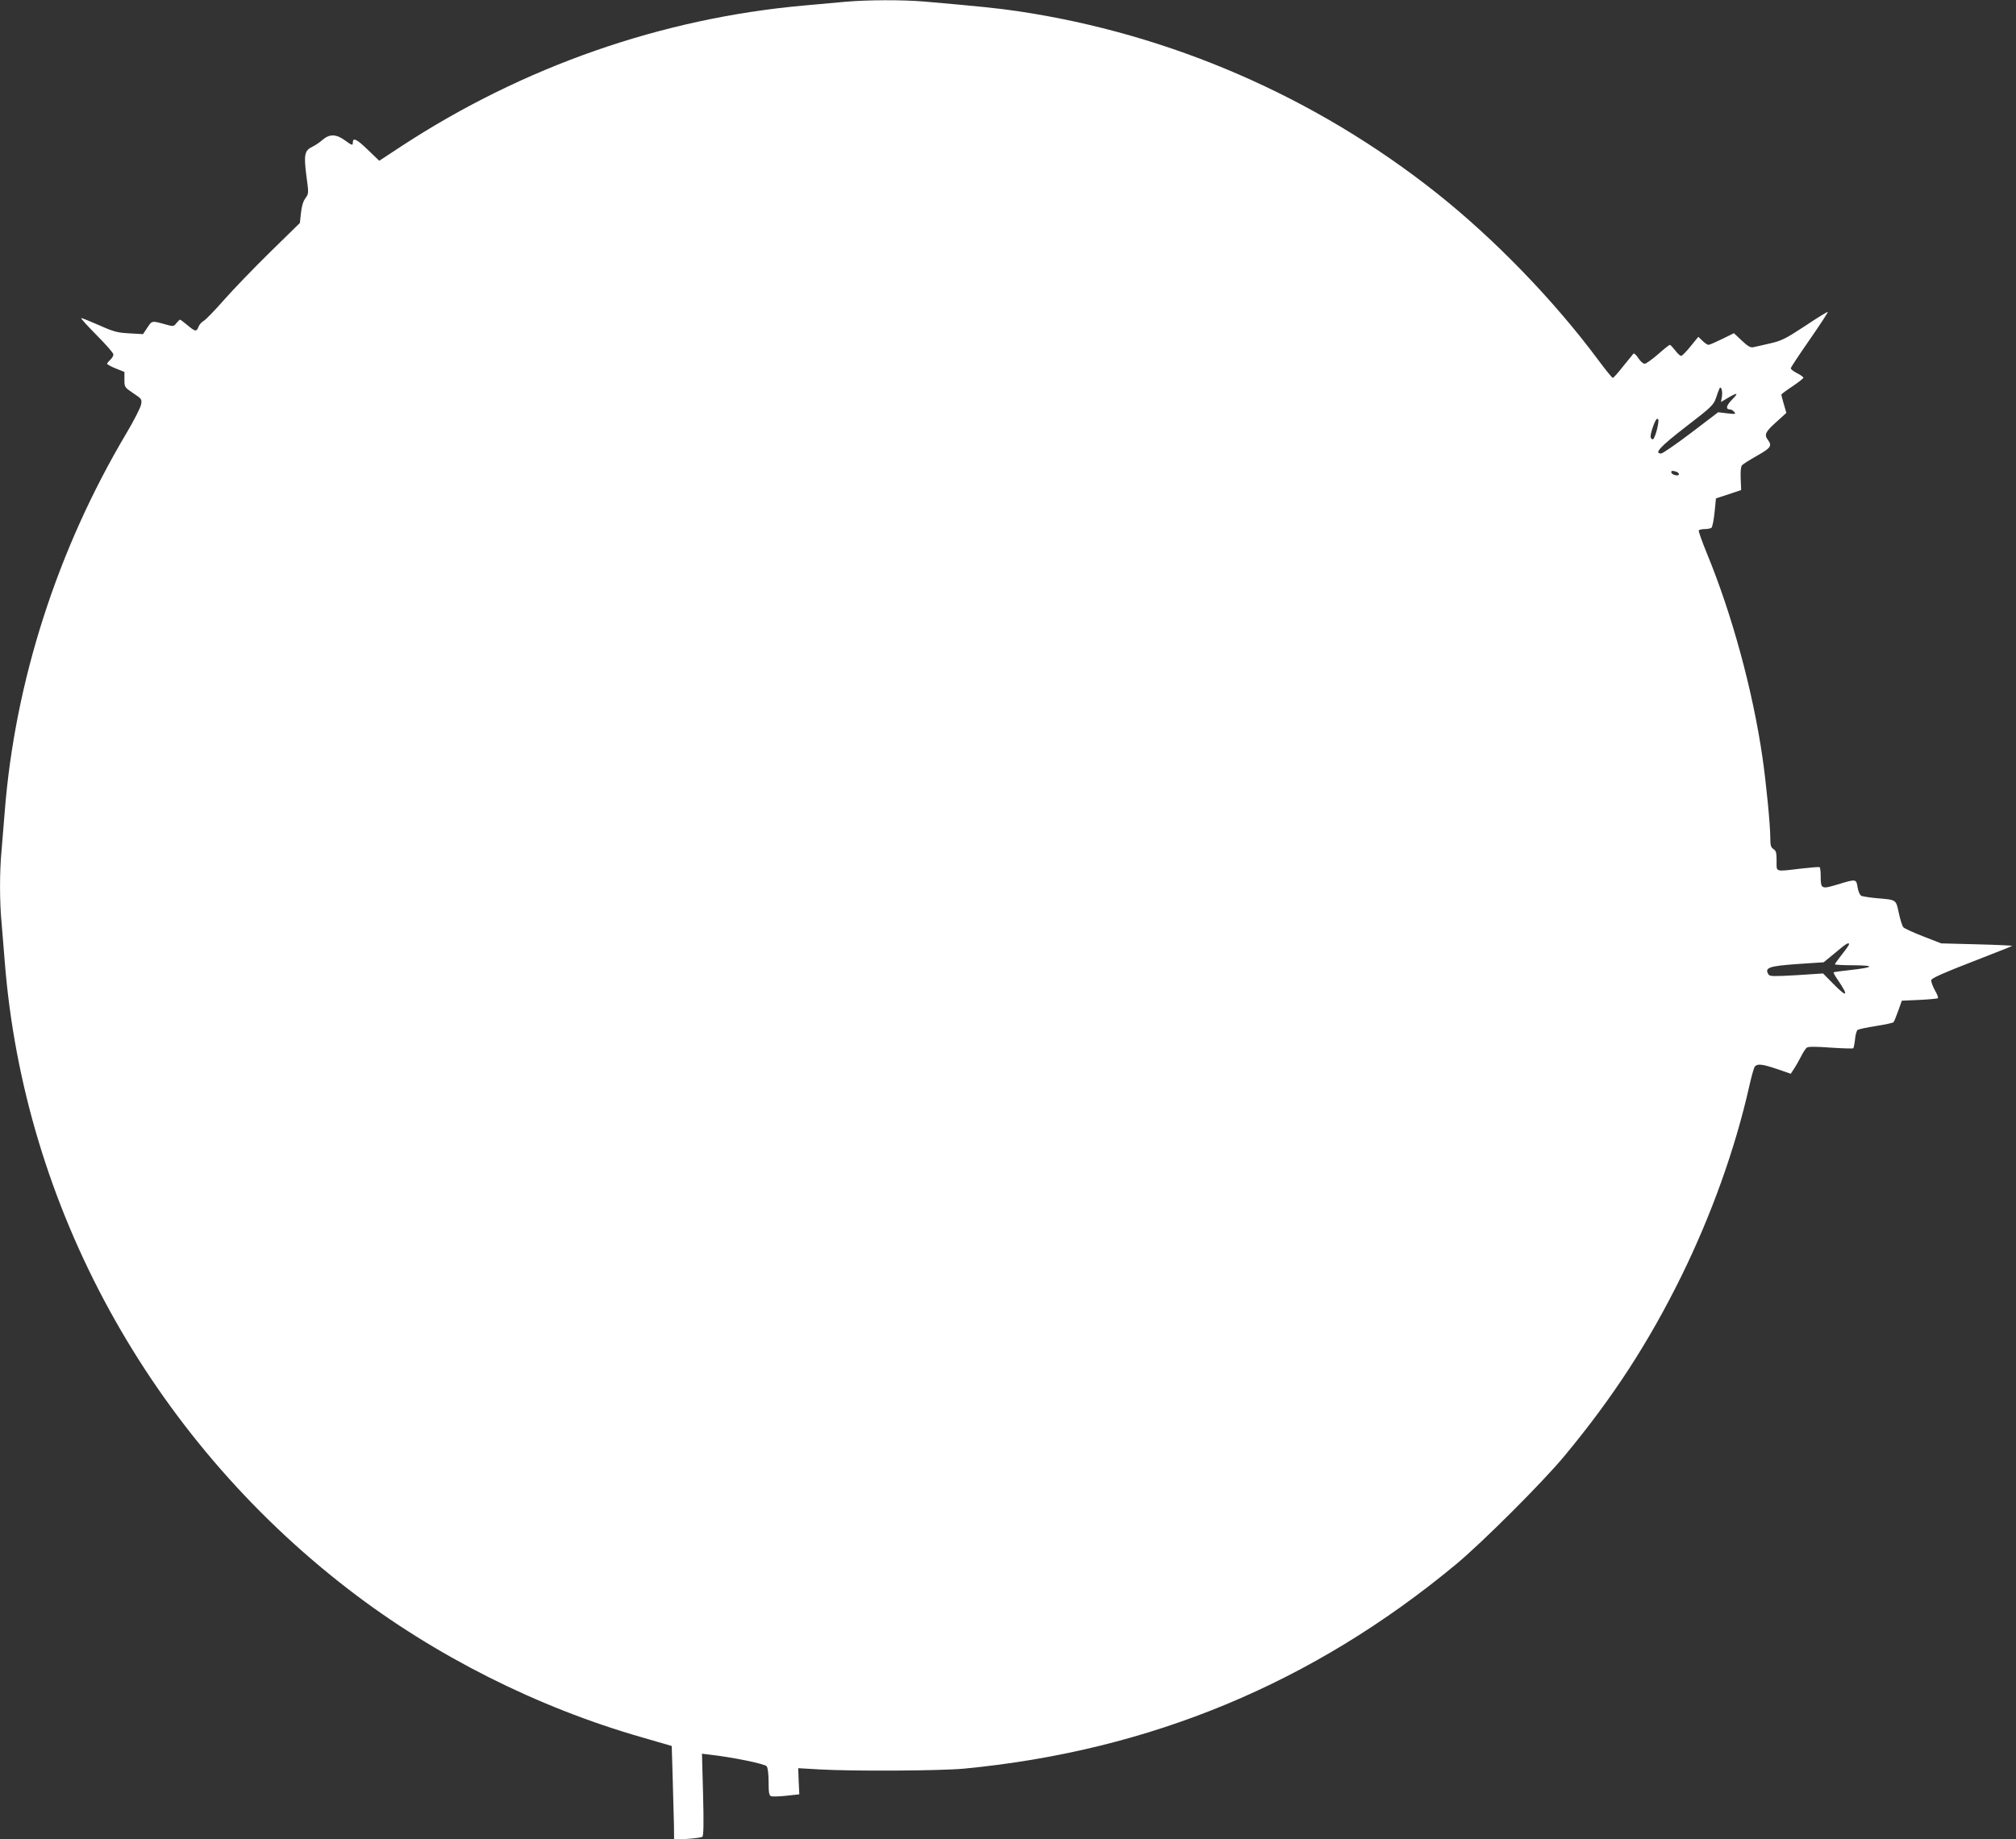 <?xml version="1.0" standalone="no"?>
<!DOCTYPE svg PUBLIC "-//W3C//DTD SVG 20010904//EN"
 "http://www.w3.org/TR/2001/REC-SVG-20010904/DTD/svg10.dtd">
<svg version="1.0" xmlns="http://www.w3.org/2000/svg"
 width="1280pt" height="1168pt" viewBox="0 0 1280 1168"
 preserveAspectRatio="xMidYMid meet">
<rect x="0" y="0" width="1280" height="1168" fill="#333333" stroke="none"/>
<g transform="translate(0,1168) scale(0.1,-0.1)"
fill="#ffffff" stroke="none">
<path d="M5370 11669 c-52 -5 -171 -16 -265 -24 -905 -81 -1783 -388 -2554
-892 l-143 -94 -74 71 c-69 67 -94 79 -94 44 0 -20 -4 -18 -52 16 -54 39 -96
40 -140 2 -18 -16 -46 -35 -63 -43 -51 -24 -57 -50 -40 -183 16 -115 15 -116
-6 -145 -14 -19 -24 -51 -28 -93 l-7 -64 -188 -184 c-104 -102 -236 -239 -294
-305 -58 -66 -116 -126 -129 -133 -13 -7 -28 -24 -33 -38 -12 -32 -20 -31 -70
11 -23 19 -44 35 -47 35 -3 0 -13 -10 -23 -22 -17 -22 -20 -22 -66 -9 -91 25
-88 26 -118 -19 l-28 -42 -86 5 c-76 4 -100 10 -191 51 -57 25 -109 46 -115
46 -6 0 38 -48 97 -108 59 -59 107 -114 107 -123 0 -9 -9 -24 -20 -34 -11 -10
-20 -21 -20 -25 0 -4 25 -18 55 -30 l55 -22 0 -49 c0 -48 1 -49 56 -86 53 -35
56 -39 50 -71 -3 -19 -44 -100 -92 -181 -439 -738 -709 -1577 -774 -2406 -6
-77 -15 -187 -20 -245 -13 -134 -13 -326 0 -460 5 -58 14 -168 20 -245 122
-1558 922 -3018 2185 -3990 545 -420 1199 -749 1864 -939 l186 -54 6 -203 c3
-112 7 -246 8 -298 l1 -94 84 5 c46 3 89 9 95 13 8 5 10 79 5 267 l-7 261 49
-6 c142 -16 350 -58 362 -74 7 -10 12 -49 12 -100 0 -67 3 -85 16 -90 8 -3 52
-2 97 3 l82 9 -4 83 -3 83 138 -8 c213 -12 761 -9 914 5 1181 113 2214 542
3125 1298 167 139 551 522 689 689 307 370 534 720 741 1140 192 391 342 810
431 1205 14 63 30 120 36 127 16 19 46 16 141 -16 l87 -30 24 37 c13 20 32 55
44 78 11 22 26 45 34 51 9 7 56 7 151 0 76 -5 140 -7 144 -4 3 4 8 29 11 57 2
27 10 54 16 59 6 5 58 16 116 25 57 9 108 20 112 24 4 4 17 36 30 72 l23 65
112 5 c61 3 114 8 117 11 4 3 -5 27 -20 52 -14 26 -24 54 -22 63 2 12 81 47
257 115 139 54 255 100 257 102 2 2 -98 7 -223 10 l-228 6 -113 44 c-63 24
-120 51 -127 58 -7 8 -20 48 -29 91 -19 87 -13 83 -141 94 -44 4 -88 11 -97
15 -10 6 -19 27 -24 54 -8 54 -9 54 -127 18 -103 -31 -107 -29 -107 54 0 28
-3 54 -7 56 -5 2 -57 -2 -118 -9 -169 -20 -155 -24 -155 49 0 51 -3 64 -20 75
-16 10 -20 23 -20 70 0 81 -26 349 -50 514 -62 426 -194 910 -354 1297 -30 74
-53 138 -50 143 3 4 20 8 37 8 18 0 37 4 43 8 6 4 15 48 20 97 l9 90 80 26 80
27 -3 72 c-2 43 1 77 8 85 7 8 50 35 96 61 87 49 97 63 69 100 -25 33 -17 51
51 112 l66 60 -16 55 c-9 30 -16 58 -16 61 0 3 32 27 70 52 39 26 70 51 70 55
0 5 -18 18 -40 29 -22 11 -40 25 -40 31 0 6 54 87 120 182 65 94 117 173 115
176 -3 2 -68 -38 -144 -89 -125 -82 -149 -94 -223 -111 -46 -11 -93 -21 -106
-24 -17 -4 -35 6 -73 42 l-50 47 -75 -37 c-41 -20 -80 -37 -86 -37 -7 0 -24
11 -39 26 l-26 25 -49 -60 c-27 -34 -54 -61 -60 -61 -7 0 -24 16 -38 35 -15
19 -30 35 -34 35 -4 0 -38 -27 -75 -60 -38 -33 -76 -60 -85 -60 -9 0 -28 16
-40 36 -13 20 -27 32 -31 28 -4 -5 -34 -42 -66 -81 -31 -40 -61 -73 -65 -73
-4 0 -46 51 -91 112 -283 381 -659 769 -1025 1060 -772 613 -1693 1013 -2662
1157 -121 18 -247 31 -592 61 -142 12 -360 11 -500 -1z m5563 -2507 l-6 -35
45 27 c62 36 69 33 24 -13 -36 -37 -41 -61 -12 -61 8 0 20 -7 27 -16 12 -14 8
-15 -44 -9 l-58 7 -172 -131 c-95 -72 -181 -131 -190 -131 -47 0 -7 43 157
170 165 127 176 138 192 185 9 28 19 54 22 59 10 17 20 -18 15 -52z m-403
-150 c0 -38 -25 -122 -36 -122 -8 0 -14 8 -14 18 0 28 31 112 41 112 5 0 9 -4
9 -8z m114 -328 c9 -3 16 -10 16 -16 0 -14 -43 -5 -48 10 -4 13 7 15 32 6z
m1096 -3001 c0 -4 -20 -33 -45 -64 -25 -32 -45 -60 -45 -63 0 -3 53 -6 118 -6
140 -1 133 -13 -18 -30 -58 -6 -106 -13 -108 -15 -2 -2 9 -23 26 -47 73 -107
61 -117 -30 -24 l-63 64 -169 -11 c-141 -8 -170 -8 -177 4 -28 44 2 54 185 67
l165 11 73 60 c68 58 88 70 88 54z"/>
</g>
</svg>
